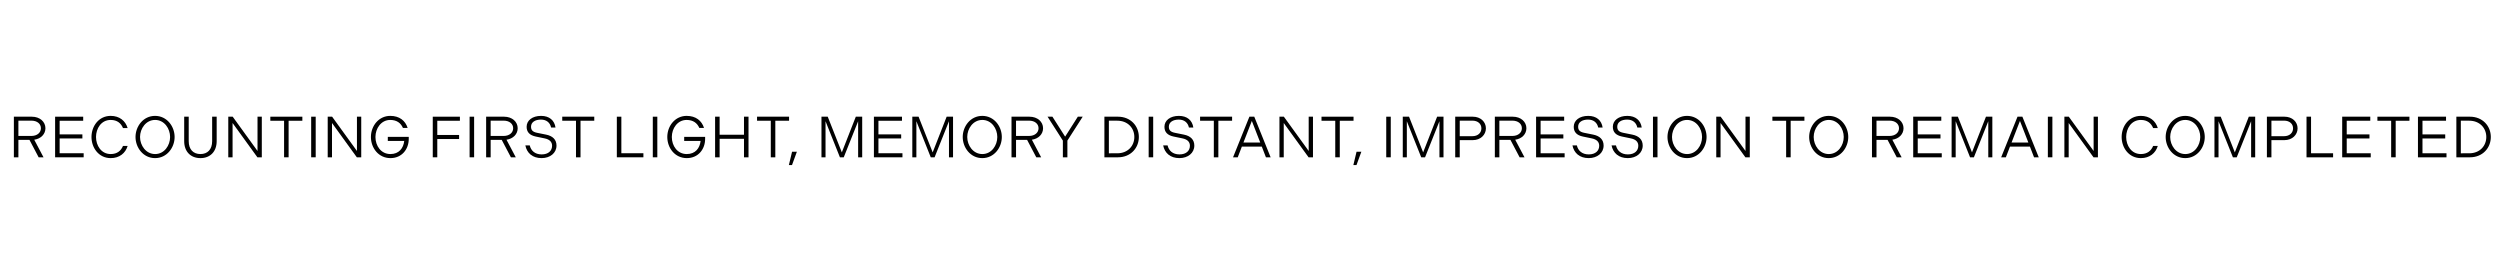 <?xml version="1.0" encoding="utf-8"?>
<!-- Generator: Adobe Illustrator 15.0.0, SVG Export Plug-In  -->
<!DOCTYPE svg PUBLIC "-//W3C//DTD SVG 1.1//EN" "http://www.w3.org/Graphics/SVG/1.1/DTD/svg11.dtd">
<svg version="1.1"
	 xmlns="http://www.w3.org/2000/svg" xmlns:xlink="http://www.w3.org/1999/xlink" xmlns:a="http://ns.adobe.com/AdobeSVGViewerExtensions/3.0/"
	 x="0px" y="0px" width="1058px" height="116px" viewBox="0.136 0.336 1058 116"
	 overflow="visible" enable-background="new 0.136 0.336 1058 116" xml:space="preserve">
<defs>
</defs>
<g>
	<path d="M6.006,49.72h7.586c3.462,0,5.77,2.185,5.77,4.886c0,2.48-1.89,4.444-4.738,4.861l3.928,7.439H16.49l-3.879-7.365H7.921
		v7.365H6.006V49.72z M13.396,57.871c2.529,0,4.051-1.448,4.051-3.265s-1.522-3.216-4.051-3.216H7.921v6.481H13.396z"/>
	<path d="M23.461,49.72h11.883v1.719h-9.968v5.77h9.625v1.719h-9.625v6.26h10.165v1.719h-12.08V49.72z"/>
	<path d="M38.854,58.313c0-4.567,3.069-8.937,8.127-8.937c3.731,0,6.26,2.111,7.169,5.156h-1.964
		c-0.834-2.013-2.431-3.437-5.205-3.437c-4.027,0-6.212,3.633-6.212,7.218c0,3.584,2.185,7.218,6.212,7.218
		c2.774,0,4.37-1.424,5.205-3.437h1.964c-0.909,3.044-3.438,5.156-7.169,5.156C41.923,67.25,38.854,62.88,38.854,58.313z"/>
	<path d="M57.487,58.313c0-4.469,3.241-8.937,8.274-8.937c5.033,0,8.274,4.468,8.274,8.937c0,4.468-3.241,8.937-8.274,8.937
		C60.729,67.25,57.487,62.782,57.487,58.313z M72.12,58.313c0-3.56-2.431-7.218-6.334-7.218c-3.904,0-6.384,3.658-6.384,7.218
		c0,3.56,2.48,7.218,6.384,7.218C69.689,65.531,72.12,61.873,72.12,58.313z"/>
	<path d="M78.085,60.081V49.72H80v10.336c0,3.584,1.988,5.475,4.959,5.475c2.971,0,4.959-1.89,4.959-5.475V49.72h1.915v10.361
		c0,4.419-2.75,7.169-6.875,7.169C80.834,67.25,78.085,64.5,78.085,60.081z"/>
	<path d="M96.743,49.72h1.866l10.508,14.51V49.72h1.817v17.186h-1.866L98.56,52.396v14.51h-1.817V49.72z"/>
	<path d="M120.36,51.439h-5.819V49.72h13.552v1.719h-5.819v15.467h-1.915V51.439z"/>
	<path d="M131.825,49.72h1.915v17.186h-1.915V49.72z"/>
	<path d="M138.821,49.72h1.866l10.508,14.51V49.72h1.817v17.186h-1.866l-10.508-14.51v14.51h-1.817V49.72z"/>
	<path d="M165.286,51.095c-3.854,0-6.261,3.56-6.261,7.218c0,3.756,2.357,7.218,6.334,7.218c3.634,0,5.5-2.479,5.843-5.548h-6.948
		v-1.719h8.863v0.859c0,4.346-2.897,8.126-7.758,8.126c-4.984,0-8.25-4.248-8.25-8.937c0-4.739,3.364-8.937,8.176-8.937
		c3.928,0,6.408,2.062,7.365,5.107h-1.988C169.754,52.396,168.036,51.095,165.286,51.095z"/>
	<path d="M183.28,49.72h11.49v1.719h-9.575v6.015h9.231v1.718h-9.231v7.734h-1.915V49.72z"/>
	<path d="M198.87,49.72h1.915v17.186h-1.915V49.72z"/>
	<path d="M205.866,49.72h7.586c3.462,0,5.77,2.185,5.77,4.886c0,2.48-1.89,4.444-4.738,4.861l3.928,7.439h-2.062l-3.879-7.365
		h-4.689v7.365h-1.915V49.72z M213.256,57.871c2.529,0,4.051-1.448,4.051-3.265s-1.522-3.216-4.051-3.216h-5.475v6.481H213.256z"/>
	<path d="M222.461,61.873h1.866c0.516,2.21,2.161,3.806,5.033,3.806c2.873,0,4.419-1.571,4.419-3.658
		c0-1.645-1.08-2.701-3.143-3.118l-3.781-0.786c-2.553-0.54-3.854-1.866-3.854-4.125c0-2.725,2.455-4.616,6.113-4.616
		c3.511,0,5.671,1.891,6.113,4.935h-1.866c-0.417-1.989-1.866-3.364-4.296-3.364c-2.479,0-4.198,1.105-4.198,2.996
		c0,1.424,0.638,2.209,2.578,2.602l3.781,0.761c2.848,0.564,4.419,2.161,4.419,4.64c0,3.143-2.7,5.303-6.31,5.303
		C225.481,67.25,223.1,65.089,222.461,61.873z"/>
</g>
<g>
	<path d="M243.896,51.439h-5.818V49.72h13.552v1.719h-5.819v15.467h-1.915V51.439z"/>
	<path d="M261.179,49.72h1.915v15.467h9.33v1.719h-11.245V49.72z"/>
	<path d="M276.4,49.72h1.915v17.186H276.4V49.72z"/>
	<path d="M290.712,51.095c-3.854,0-6.261,3.56-6.261,7.218c0,3.756,2.357,7.218,6.334,7.218c3.634,0,5.5-2.479,5.843-5.548h-6.948
		v-1.719h8.863v0.859c0,4.346-2.897,8.126-7.758,8.126c-4.984,0-8.25-4.248-8.25-8.937c0-4.739,3.364-8.937,8.176-8.937
		c3.928,0,6.408,2.062,7.366,5.107h-1.989C295.181,52.396,293.462,51.095,290.712,51.095z"/>
	<path d="M302.766,49.72h1.915v7.636h10.312V49.72h1.915v17.186h-1.915v-7.832h-10.312v7.832h-1.915V49.72z"/>
	<path d="M326.334,51.439h-5.818V49.72h13.552v1.719h-5.819v15.467h-1.915V51.439z"/>
</g>
<g>
	<path d="M337.373,64.549l-2.062,5.647h-1.326l1.35-5.647H337.373z"/>
	<path d="M347.781,49.72h2.652l5.966,15.099l5.917-15.099h2.701v17.186h-1.719V51.635l-6.089,15.271h-1.62L349.5,51.635v15.271
		h-1.719V49.72z"/>
	<path d="M369.974,49.72h11.883v1.719h-9.968v5.77h9.624v1.719h-9.624v6.26h10.165v1.719h-12.08V49.72z"/>
	<path d="M386.226,49.72h2.652l5.966,15.099l5.917-15.099h2.701v17.186h-1.719V51.635l-6.089,15.271h-1.62l-6.089-15.271v15.271
		h-1.719V49.72z"/>
	<path d="M407.56,58.313c0-4.469,3.241-8.937,8.274-8.937c5.033,0,8.274,4.468,8.274,8.937c0,4.468-3.241,8.937-8.274,8.937
		C410.801,67.25,407.56,62.782,407.56,58.313z M422.192,58.313c0-3.56-2.431-7.218-6.334-7.218c-3.904,0-6.384,3.658-6.384,7.218
		c0,3.56,2.48,7.218,6.384,7.218C419.762,65.531,422.192,61.873,422.192,58.313z"/>
	<path d="M428.206,49.72h7.586c3.462,0,5.77,2.185,5.77,4.886c0,2.48-1.89,4.444-4.738,4.861l3.928,7.439h-2.062l-3.879-7.365
		h-4.689v7.365h-1.915V49.72z M435.596,57.871c2.529,0,4.051-1.448,4.051-3.265s-1.522-3.216-4.051-3.216h-5.475v6.481H435.596z"/>
</g>
<g>
	<path d="M449.941,59.835L443.46,49.72h2.062l5.377,8.446l5.376-8.446h2.062l-6.481,10.115v7.071h-1.915V59.835z"/>
	<path d="M467.518,49.72h5.745c5.328,0,8.838,3.904,8.838,8.593c0,4.689-3.511,8.593-8.838,8.593h-5.745V49.72z M472.944,65.212
		c4.493,0,7.243-3.143,7.243-6.899s-2.75-6.899-7.243-6.899h-3.535v13.798H472.944z"/>
	<path d="M486.25,49.72h1.915v17.186h-1.915V49.72z"/>
	<path d="M492.387,61.873h1.866c0.516,2.21,2.161,3.806,5.033,3.806c2.872,0,4.419-1.571,4.419-3.658
		c0-1.645-1.08-2.701-3.143-3.118l-3.781-0.786c-2.553-0.54-3.854-1.866-3.854-4.125c0-2.725,2.455-4.616,6.113-4.616
		c3.511,0,5.671,1.891,6.113,4.935h-1.866c-0.417-1.989-1.866-3.364-4.296-3.364c-2.479,0-4.198,1.105-4.198,2.996
		c0,1.424,0.638,2.209,2.578,2.602l3.781,0.761c2.848,0.564,4.419,2.161,4.419,4.64c0,3.143-2.701,5.303-6.31,5.303
		C495.407,67.25,493.025,65.089,492.387,61.873z"/>
</g>
<g>
	<path d="M513.826,51.439h-5.818V49.72h13.552v1.719h-5.819v15.467h-1.915V51.439z"/>
</g>
<g>
	<path d="M528.882,49.72h2.062l6.924,17.186h-1.989l-1.743-4.518h-8.445l-1.743,4.518h-1.989L528.882,49.72z M533.474,60.67
		l-3.561-9.158l-3.56,9.158H533.474z"/>
	<path d="M541.599,49.72h1.865l10.509,14.51V49.72h1.816v17.186h-1.866l-10.508-14.51v14.51h-1.816V49.72z"/>
	<path d="M565.216,51.439h-5.818V49.72h13.553v1.719h-5.819v15.467h-1.915V51.439z"/>
</g>
<g>
	<path d="M576.263,64.549l-2.062,5.647h-1.326l1.351-5.647H576.263z"/>
	<path d="M586.794,49.72h1.915v17.186h-1.915V49.72z"/>
	<path d="M593.791,49.72h2.651l5.966,15.099l5.917-15.099h2.7v17.186h-1.718V51.635l-6.089,15.271h-1.621l-6.088-15.271v15.271
		h-1.719V49.72z"/>
	<path d="M615.984,49.72h7.438c3.339,0,5.549,2.209,5.549,4.935c0,2.75-2.283,4.984-5.549,4.984h-5.523v7.267h-1.915V49.72z
		 M623.227,57.97c2.431,0,3.83-1.473,3.83-3.314s-1.399-3.266-3.83-3.266h-5.327v6.58H623.227z"/>
	<path d="M632.752,49.72h7.586c3.462,0,5.77,2.185,5.77,4.886c0,2.48-1.891,4.444-4.738,4.861l3.929,7.439h-2.062l-3.88-7.365
		h-4.688v7.365h-1.915V49.72z M640.142,57.871c2.528,0,4.051-1.448,4.051-3.265s-1.522-3.216-4.051-3.216h-5.475v6.481H640.142z"/>
	<path d="M650.207,49.72h11.883v1.719h-9.968v5.77h9.624v1.719h-9.624v6.26h10.164v1.719h-12.079V49.72z"/>
	<path d="M665.6,61.873h1.865c0.516,2.21,2.161,3.806,5.033,3.806c2.873,0,4.42-1.571,4.42-3.658c0-1.645-1.081-2.701-3.143-3.118
		l-3.781-0.786c-2.554-0.54-3.854-1.866-3.854-4.125c0-2.725,2.455-4.616,6.113-4.616c3.511,0,5.671,1.891,6.113,4.935H676.5
		c-0.417-1.989-1.866-3.364-4.296-3.364c-2.48,0-4.198,1.105-4.198,2.996c0,1.424,0.638,2.209,2.577,2.602l3.781,0.761
		c2.848,0.564,4.419,2.161,4.419,4.64c0,3.143-2.7,5.303-6.31,5.303C668.619,67.25,666.237,65.089,665.6,61.873z"/>
	<path d="M682.146,61.873h1.865c0.516,2.21,2.161,3.806,5.033,3.806c2.873,0,4.42-1.571,4.42-3.658c0-1.645-1.081-2.701-3.143-3.118
		l-3.781-0.786c-2.554-0.54-3.854-1.866-3.854-4.125c0-2.725,2.455-4.616,6.113-4.616c3.511,0,5.671,1.891,6.113,4.935h-1.866
		c-0.417-1.989-1.866-3.364-4.296-3.364c-2.48,0-4.198,1.105-4.198,2.996c0,1.424,0.638,2.209,2.577,2.602l3.781,0.761
		c2.848,0.564,4.419,2.161,4.419,4.64c0,3.143-2.7,5.303-6.31,5.303C685.165,67.25,682.783,65.089,682.146,61.873z"/>
	<path d="M699.674,49.72h1.915v17.186h-1.915V49.72z"/>
	<path d="M705.812,58.313c0-4.469,3.24-8.937,8.273-8.937s8.274,4.468,8.274,8.937c0,4.468-3.241,8.937-8.274,8.937
		S705.812,62.782,705.812,58.313z M720.444,58.313c0-3.56-2.431-7.218-6.335-7.218c-3.903,0-6.383,3.658-6.383,7.218
		c0,3.56,2.479,7.218,6.383,7.218C718.014,65.531,720.444,61.873,720.444,58.313z"/>
	<path d="M726.458,49.72h1.865l10.509,14.51V49.72h1.816v17.186h-1.866l-10.508-14.51v14.51h-1.816V49.72z"/>
</g>
<g>
	<path d="M756.029,51.439h-5.818V49.72h13.553v1.719h-5.819v15.467h-1.915V51.439z"/>
	<path d="M765.775,58.313c0-4.469,3.24-8.937,8.273-8.937s8.274,4.468,8.274,8.937c0,4.468-3.241,8.937-8.274,8.937
		S765.775,62.782,765.775,58.313z M780.408,58.313c0-3.56-2.431-7.218-6.335-7.218c-3.903,0-6.383,3.658-6.383,7.218
		c0,3.56,2.479,7.218,6.383,7.218C777.978,65.531,780.408,61.873,780.408,58.313z"/>
</g>
<g>
	<path d="M792.354,49.72h7.586c3.462,0,5.77,2.185,5.77,4.886c0,2.48-1.891,4.444-4.738,4.861l3.929,7.439h-2.062l-3.88-7.365
		h-4.688v7.365h-1.915V49.72z M799.743,57.871c2.528,0,4.051-1.448,4.051-3.265s-1.522-3.216-4.051-3.216h-5.475v6.481H799.743z"/>
	<path d="M809.809,49.72h11.883v1.719h-9.968v5.77h9.624v1.719h-9.624v6.26h10.164v1.719h-12.079V49.72z"/>
	<path d="M826.061,49.72h2.651l5.966,15.099l5.917-15.099h2.7v17.186h-1.718V51.635l-6.089,15.271h-1.621l-6.088-15.271v15.271
		h-1.719V49.72z"/>
	<path d="M853.949,49.72h2.062l6.924,17.186h-1.989l-1.743-4.518h-8.445l-1.743,4.518h-1.988L853.949,49.72z M858.541,60.67
		l-3.561-9.158l-3.56,9.158H858.541z"/>
	<path d="M866.788,49.72h1.915v17.186h-1.915V49.72z"/>
	<path d="M873.785,49.72h1.865l10.509,14.51V49.72h1.816v17.186h-1.866l-10.508-14.51v14.51h-1.816V49.72z"/>
	<path d="M898.016,58.313c0-4.567,3.068-8.937,8.126-8.937c3.732,0,6.261,2.111,7.169,5.156h-1.964
		c-0.835-2.013-2.431-3.437-5.205-3.437c-4.026,0-6.211,3.633-6.211,7.218c0,3.584,2.185,7.218,6.211,7.218
		c2.774,0,4.37-1.424,5.205-3.437h1.964c-0.908,3.044-3.437,5.156-7.169,5.156C901.084,67.25,898.016,62.88,898.016,58.313z"/>
	<path d="M916.649,58.313c0-4.469,3.24-8.937,8.273-8.937s8.274,4.468,8.274,8.937c0,4.468-3.241,8.937-8.274,8.937
		S916.649,62.782,916.649,58.313z M931.282,58.313c0-3.56-2.431-7.218-6.335-7.218c-3.903,0-6.383,3.658-6.383,7.218
		c0,3.56,2.479,7.218,6.383,7.218C928.852,65.531,931.282,61.873,931.282,58.313z"/>
	<path d="M937.296,49.72h2.651l5.966,15.099l5.917-15.099h2.7v17.186h-1.718V51.635l-6.089,15.271h-1.621l-6.089-15.271v15.271
		h-1.718V49.72z"/>
	<path d="M959.488,49.72h7.438c3.339,0,5.549,2.209,5.549,4.935c0,2.75-2.283,4.984-5.549,4.984h-5.523v7.267h-1.915V49.72z
		 M966.73,57.97c2.431,0,3.83-1.473,3.83-3.314s-1.399-3.266-3.83-3.266h-5.327v6.58H966.73z"/>
	<path d="M976.256,49.72h1.915v15.467h9.329v1.719h-11.244V49.72z"/>
	<path d="M991.354,49.72h11.883v1.719h-9.968v5.77h9.624v1.719h-9.624v6.26h10.164v1.719h-12.079V49.72z"/>
	<path d="M1012.074,51.439h-5.818V49.72h13.553v1.719h-5.819v15.467h-1.915V51.439z"/>
	<path d="M1023.416,49.72h11.883v1.719h-9.968v5.77h9.624v1.719h-9.624v6.26h10.164v1.719h-12.079V49.72z"/>
	<path d="M1039.668,49.72h5.745c5.327,0,8.838,3.904,8.838,8.593c0,4.689-3.511,8.593-8.838,8.593h-5.745V49.72z M1045.094,65.212
		c4.492,0,7.242-3.143,7.242-6.899s-2.75-6.899-7.242-6.899h-3.536v13.798H1045.094z"/>
</g>
<rect id="_x3C_Slice_x3E__18_" fill="none" width="1058" height="116"/>
<rect id="_x3C_Slice_x3E__17_" y="116" fill="none" width="1059" height="228"/>
</svg>
